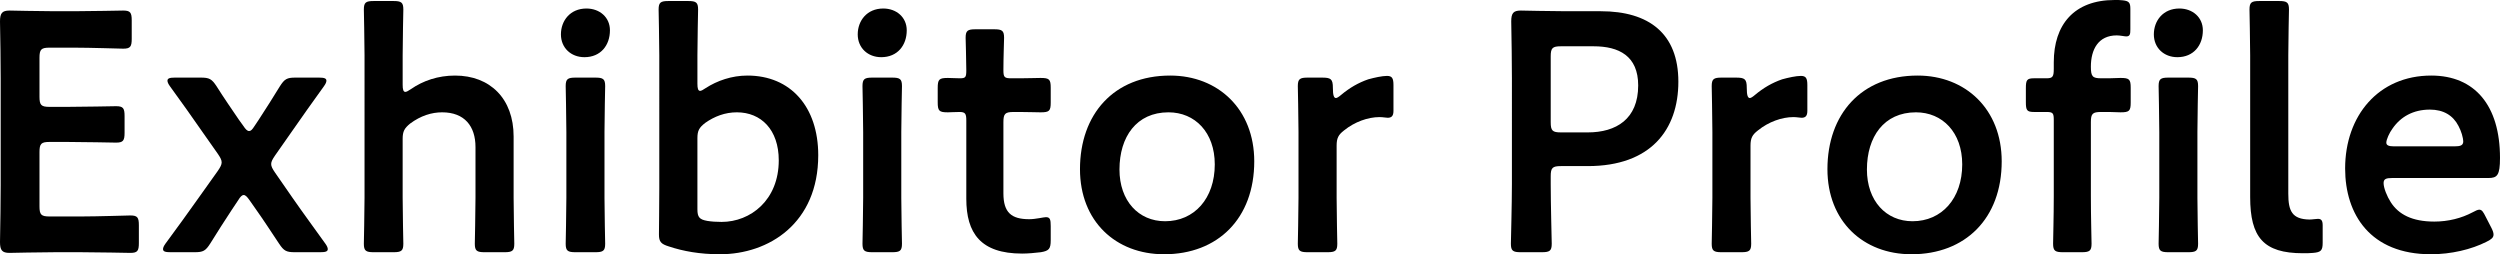 <?xml version="1.0" encoding="UTF-8"?><svg xmlns="http://www.w3.org/2000/svg" viewBox="0 0 220.35 22.41"><g id="a"/><g id="b"><g id="c"><g><path d="M7.14,19.08c1.44,0,4.14-.09,4.35-.09,.63,0,.75,.18,.75,.87v1.56c0,.69-.12,.87-.75,.87-.21,0-2.91-.06-4.35-.06h-2.31c-1.41,0-3.78,.06-3.99,.06-.66,0-.84-.24-.84-.96,.03-1.68,.06-3.57,.06-5.01V6.9C.06,5.43,.03,3.42,0,1.89c0-.72,.18-.96,.84-.96,.21,0,2.58,.06,3.99,.06h1.68c1.44,0,4.14-.06,4.35-.06,.63,0,.75,.18,.75,.87v1.62c0,.69-.12,.87-.75,.87-.21,0-2.91-.09-4.35-.09h-2.13c-.75,0-.9,.15-.9,.9v3.42c0,.75,.15,.9,.9,.9h1.5c1.41,0,4.14-.06,4.35-.06,.63,0,.75,.18,.75,.87v1.47c0,.69-.12,.87-.75,.87-.21,0-2.94-.06-4.35-.06h-1.5c-.75,0-.9,.15-.9,.9v4.77c0,.75,.15,.9,.9,.9h2.76Z"/><path d="M20.4,18.54c-.63,.96-1.23,1.89-1.86,2.91-.42,.66-.63,.78-1.38,.78h-2.13c-.45,0-.66-.06-.66-.27,0-.12,.06-.27,.21-.48,1.08-1.47,1.98-2.7,2.91-4.02l1.71-2.4c.45-.66,.45-.84,0-1.5l-1.35-1.92c-.93-1.35-1.86-2.64-2.88-4.05-.15-.21-.21-.36-.21-.48,0-.21,.21-.27,.66-.27h2.28c.75,0,.96,.12,1.38,.75,.66,1.05,1.35,2.04,1.98,2.97l.39,.54c.18,.27,.33,.45,.51,.45,.15,0,.27-.12,.48-.45l.36-.54c.66-1.02,1.26-1.95,1.86-2.94,.42-.66,.63-.78,1.38-.78h2.07c.45,0,.66,.06,.66,.27,0,.12-.06,.27-.21,.48-1.02,1.41-1.95,2.73-2.85,4.02l-1.47,2.1c-.45,.66-.45,.84,0,1.5l1.56,2.25c.96,1.38,1.98,2.76,2.88,4.02,.15,.21,.21,.36,.21,.48,0,.21-.21,.27-.66,.27h-2.25c-.75,0-.96-.12-1.38-.75-.66-.99-1.38-2.1-1.98-2.94l-.63-.9c-.21-.3-.36-.45-.51-.45s-.3,.15-.48,.45l-.6,.9Z"/><path d="M35.49,17.43c0,1.35,.06,3.84,.06,4.05,0,.63-.18,.75-.87,.75h-1.74c-.69,0-.87-.12-.87-.75,0-.21,.06-2.7,.06-4.05V4.89c0-1.35-.06-3.84-.06-4.05,0-.63,.18-.75,.87-.75h1.74c.69,0,.87,.12,.87,.75,0,.21-.06,2.7-.06,4.05v2.58c0,.42,.06,.63,.24,.63,.09,0,.27-.09,.48-.24,1.08-.75,2.4-1.2,3.9-1.2,3.09,0,5.16,2.04,5.16,5.37v5.4c0,1.35,.06,3.84,.06,4.05,0,.63-.18,.75-.87,.75h-1.74c-.69,0-.87-.12-.87-.75,0-.21,.06-2.7,.06-4.05v-4.47c0-1.83-.96-3.06-2.94-3.06-.93,0-1.89,.3-2.82,.99-.51,.42-.66,.69-.66,1.35v5.19Z"/><path d="M53.76,2.67c0,1.32-.81,2.37-2.25,2.37-1.17,0-2.07-.81-2.07-2.01s.81-2.28,2.25-2.28c1.17,0,2.07,.78,2.07,1.92Zm-3.03,19.56c-.69,0-.87-.12-.87-.75,0-.21,.06-2.7,.06-4.05v-5.79c0-1.35-.06-3.84-.06-4.05,0-.63,.18-.75,.87-.75h1.74c.69,0,.87,.12,.87,.75,0,.21-.06,2.7-.06,4.05v5.79c0,1.35,.06,3.84,.06,4.05,0,.63-.18,.75-.87,.75h-1.74Z"/><path d="M65.88,6.66c3.81,0,6.24,2.76,6.24,7.02,0,6-4.35,8.73-8.67,8.73-1.77,0-3.24-.27-4.5-.69-.69-.21-.87-.42-.87-1.05,0-.39,.03-2.73,.03-4.08V4.89c0-1.35-.06-3.84-.06-4.05,0-.63,.18-.75,.87-.75h1.74c.69,0,.87,.12,.87,.75,0,.21-.06,2.7-.06,4.05v2.49c0,.42,.06,.63,.24,.63,.09,0,.27-.09,.48-.24,1.02-.66,2.31-1.11,3.69-1.11Zm2.76,7.47c0-2.7-1.56-4.23-3.69-4.23-1.05,0-1.98,.36-2.79,.93-.54,.42-.69,.69-.69,1.35v6.27c0,.69,.18,.9,.87,1.02,.36,.06,.78,.09,1.26,.09,2.55,0,5.04-1.92,5.04-5.43Z"/><path d="M79.92,2.67c0,1.32-.81,2.37-2.25,2.37-1.17,0-2.07-.81-2.07-2.01s.81-2.28,2.25-2.28c1.17,0,2.07,.78,2.07,1.92Zm-3.03,19.56c-.69,0-.87-.12-.87-.75,0-.21,.06-2.7,.06-4.05v-5.79c0-1.35-.06-3.84-.06-4.05,0-.63,.18-.75,.87-.75h1.74c.69,0,.87,.12,.87,.75,0,.21-.06,2.7-.06,4.05v5.79c0,1.35,.06,3.84,.06,4.05,0,.63-.18,.75-.87,.75h-1.74Z"/><path d="M92.61,21.18c0,.75-.15,.93-.87,1.05-.51,.06-1.11,.12-1.65,.12-3.66,0-4.92-1.8-4.92-4.83v-6.9c0-.6-.09-.75-.6-.75-.36,0-.87,.03-1.02,.03-.78,0-.9-.12-.9-.9v-1.23c0-.78,.12-.9,.9-.9,.24,0,.72,.03,1.05,.03,.51,0,.57-.09,.57-.72,0-.93-.06-2.64-.06-2.85,0-.63,.18-.75,.87-.75h1.65c.69,0,.87,.12,.87,.75,0,.21-.06,1.8-.06,2.85,0,.63,.09,.72,.69,.72h.81c.54,0,1.47-.03,1.77-.03,.78,0,.9,.12,.9,.87v1.29c0,.75-.12,.87-.9,.87-.27,0-1.23-.03-1.77-.03h-.6c-.75,0-.9,.15-.9,.9v6.27c0,1.71,.72,2.28,2.28,2.28,.57,0,1.26-.18,1.47-.18,.36,0,.42,.21,.42,.78v1.26Z"/><path d="M110.55,14.22c0,5.04-3.21,8.19-7.95,8.19-4.26,0-7.41-2.91-7.41-7.5,0-4.83,2.97-8.25,7.95-8.25,4.23,0,7.41,2.97,7.41,7.56Zm-11.88,.72c0,2.76,1.68,4.56,4.02,4.56,2.58,0,4.38-2.01,4.38-5.01,0-2.82-1.74-4.59-4.08-4.59-2.82,0-4.32,2.16-4.32,5.04Z"/><path d="M117.81,17.43c0,1.35,.06,3.84,.06,4.05,0,.63-.18,.75-.87,.75h-1.74c-.69,0-.87-.12-.87-.75,0-.21,.06-2.7,.06-4.05v-5.79c0-1.35-.06-3.84-.06-4.05,0-.63,.18-.75,.87-.75h1.26c.78,0,.96,.12,.96,.9,0,.66,.09,.9,.27,.9,.09,0,.24-.09,.45-.27,.75-.63,1.53-1.08,2.4-1.38,.54-.15,1.23-.3,1.65-.3,.45,0,.57,.21,.57,.81v2.28c0,.45-.18,.6-.51,.6-.15,0-.42-.06-.72-.06-1.02,0-2.19,.42-3.12,1.17-.51,.39-.66,.69-.66,1.35v4.59Z"/><path d="M134.04,22.23c-.69,0-.87-.12-.87-.75,0-.21,.09-3.51,.09-5.25V6.93c0-1.47-.03-3.33-.06-5.04,0-.72,.18-.96,.84-.96,.21,0,2.58,.06,3.99,.06h3.06c4.26,0,6.84,1.98,6.84,6.21s-2.43,7.44-7.98,7.44h-2.37c-.75,0-.9,.15-.9,.9v.69c0,1.74,.09,5.04,.09,5.25,0,.63-.18,.75-.87,.75h-1.86Zm2.64-11.46c0,.75,.15,.9,.9,.9h2.37c2.49,0,4.44-1.17,4.44-4.14,0-2.61-1.71-3.45-3.93-3.45h-2.88c-.75,0-.9,.15-.9,.9v5.79Z"/><path d="M154.29,17.43c0,1.35,.06,3.84,.06,4.05,0,.63-.18,.75-.87,.75h-1.74c-.69,0-.87-.12-.87-.75,0-.21,.06-2.7,.06-4.05v-5.79c0-1.35-.06-3.84-.06-4.05,0-.63,.18-.75,.87-.75h1.26c.78,0,.96,.12,.96,.9,0,.66,.09,.9,.27,.9,.09,0,.24-.09,.45-.27,.75-.63,1.53-1.08,2.4-1.38,.54-.15,1.23-.3,1.65-.3,.45,0,.57,.21,.57,.81v2.28c0,.45-.18,.6-.51,.6-.15,0-.42-.06-.72-.06-1.02,0-2.19,.42-3.12,1.17-.51,.39-.66,.69-.66,1.35v4.59Z"/><path d="M176.43,14.22c0,5.04-3.21,8.19-7.95,8.19-4.26,0-7.41-2.91-7.41-7.5,0-4.83,2.97-8.25,7.95-8.25,4.23,0,7.41,2.97,7.41,7.56Zm-11.88,.72c0,2.76,1.68,4.56,4.02,4.56,2.58,0,4.38-2.01,4.38-5.01,0-2.82-1.74-4.59-4.08-4.59-2.82,0-4.32,2.16-4.32,5.04Z"/><path d="M183.48,22.23h-1.65c-.69,0-.87-.12-.87-.75,0-.39,.06-2.34,.06-4.2v-6.69c0-.6-.06-.72-.63-.72h-1.11c-.63,0-.72-.15-.72-.87v-1.23c0-.72,.09-.87,.72-.87h1.11c.54,0,.63-.15,.63-.84v-.57c0-3.3,1.77-5.49,5.37-5.49,.27,0,.51,0,.72,.03,.54,.06,.66,.21,.66,.75v1.8c0,.42-.03,.63-.36,.63-.15,0-.54-.09-.84-.09-1.62,0-2.28,1.23-2.28,2.76,0,.87,.15,1.02,.9,1.02,.57,0,1.11,0,1.71-.03,.78,0,.9,.12,.9,.87v1.29c0,.75-.12,.87-.9,.87-.6-.03-1.14-.03-1.71-.03-.75,0-.9,.15-.9,.9v6.51c0,1.86,.06,3.81,.06,4.2,0,.63-.18,.75-.87,.75Zm10.68-19.56c0,1.32-.81,2.37-2.25,2.37-1.17,0-2.07-.81-2.07-2.01s.81-2.28,2.25-2.28c1.17,0,2.07,.78,2.07,1.92Zm-3.03,19.56c-.69,0-.87-.12-.87-.75,0-.21,.06-2.7,.06-4.05v-5.79c0-1.35-.06-3.84-.06-4.05,0-.63,.18-.75,.87-.75h1.74c.69,0,.87,.12,.87,.75,0,.21-.06,2.7-.06,4.05v5.79c0,1.35,.06,3.84,.06,4.05,0,.63-.18,.75-.87,.75h-1.74Z"/><path d="M203.88,22.29c-.3,.03-.6,.03-.9,.03-3.48,0-4.65-1.41-4.65-4.95V4.89c0-1.23-.06-3.84-.06-4.05,0-.63,.18-.75,.87-.75h1.74c.69,0,.87,.12,.87,.75,0,.21-.06,2.7-.06,4.05v12.18c0,1.53,.33,2.25,1.86,2.28,.24,0,.6-.06,.75-.06,.3,0,.42,.15,.42,.57v1.53c0,.69-.15,.84-.84,.9Z"/><path d="M219.6,20.1c.12,.24,.18,.42,.18,.57,0,.27-.18,.42-.6,.63-1.35,.69-3.15,1.11-4.92,1.11-5.34,0-7.56-3.51-7.56-7.56,0-4.65,2.94-8.19,7.59-8.19,3.84,0,6.06,2.64,6.06,7.26,0,1.53-.24,1.77-1.02,1.77h-8.49c-.54,0-.75,.09-.75,.45,0,.42,.3,1.17,.63,1.68,.69,1.08,1.89,1.71,3.84,1.71,1.23,0,2.4-.3,3.36-.81,.27-.15,.48-.24,.6-.24,.24,0,.36,.21,.57,.63l.51,.99Zm-2.49-7.59c0-.39-.18-.96-.42-1.41-.48-.93-1.32-1.44-2.52-1.44-1.47,0-2.58,.63-3.3,1.68-.27,.36-.54,.96-.54,1.23,0,.24,.21,.33,.69,.33h5.31c.54,0,.75-.09,.78-.39Z"/></g></g></g></svg>